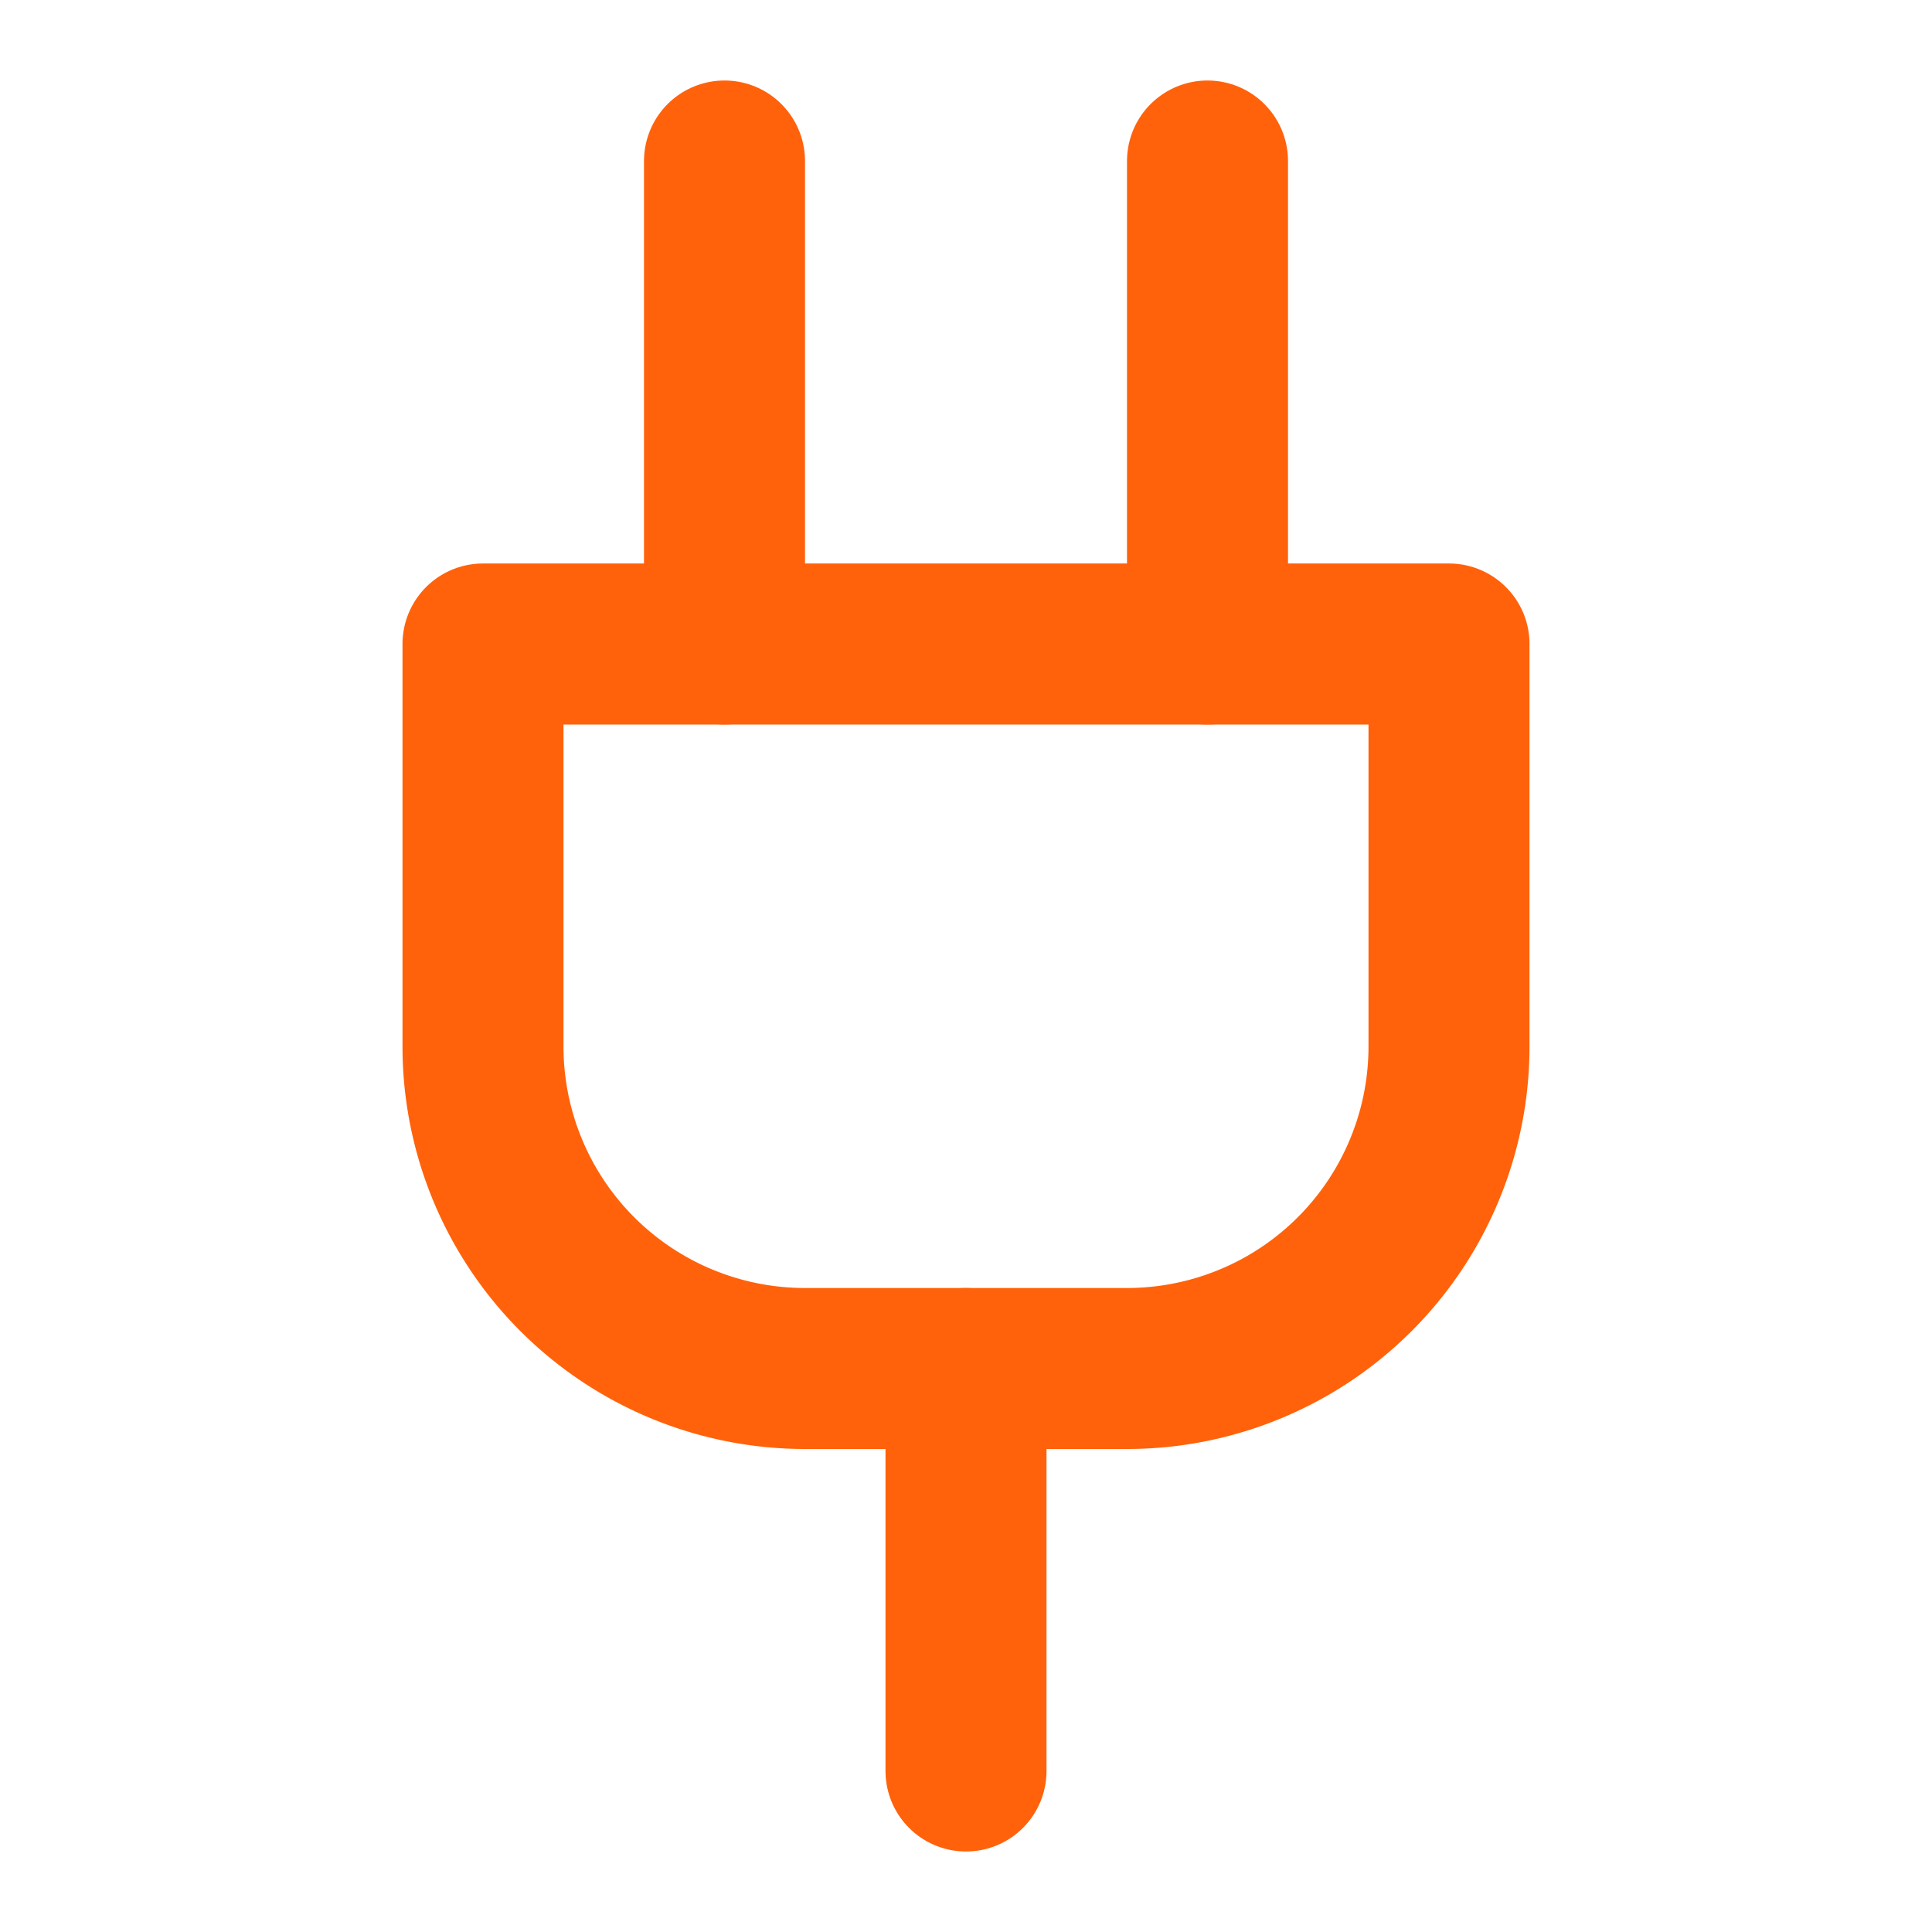 <svg xmlns="http://www.w3.org/2000/svg" width="24" height="24" viewBox="0 0 24 24" fill="none" stroke="#FF620A" stroke-width="2" stroke-linecap="round" stroke-linejoin="round" data-lucide="plug" class="lucide lucide-plug w-6 h-6 text-e5-primary mt-1 flex-shrink-0"><path d="M12 22v-5"></path><path d="M9 8V2"></path><path d="M15 8V2"></path><path d="M18 8v5a4 4 0 0 1-4 4h-4a4 4 0 0 1-4-4V8Z"></path></svg>
